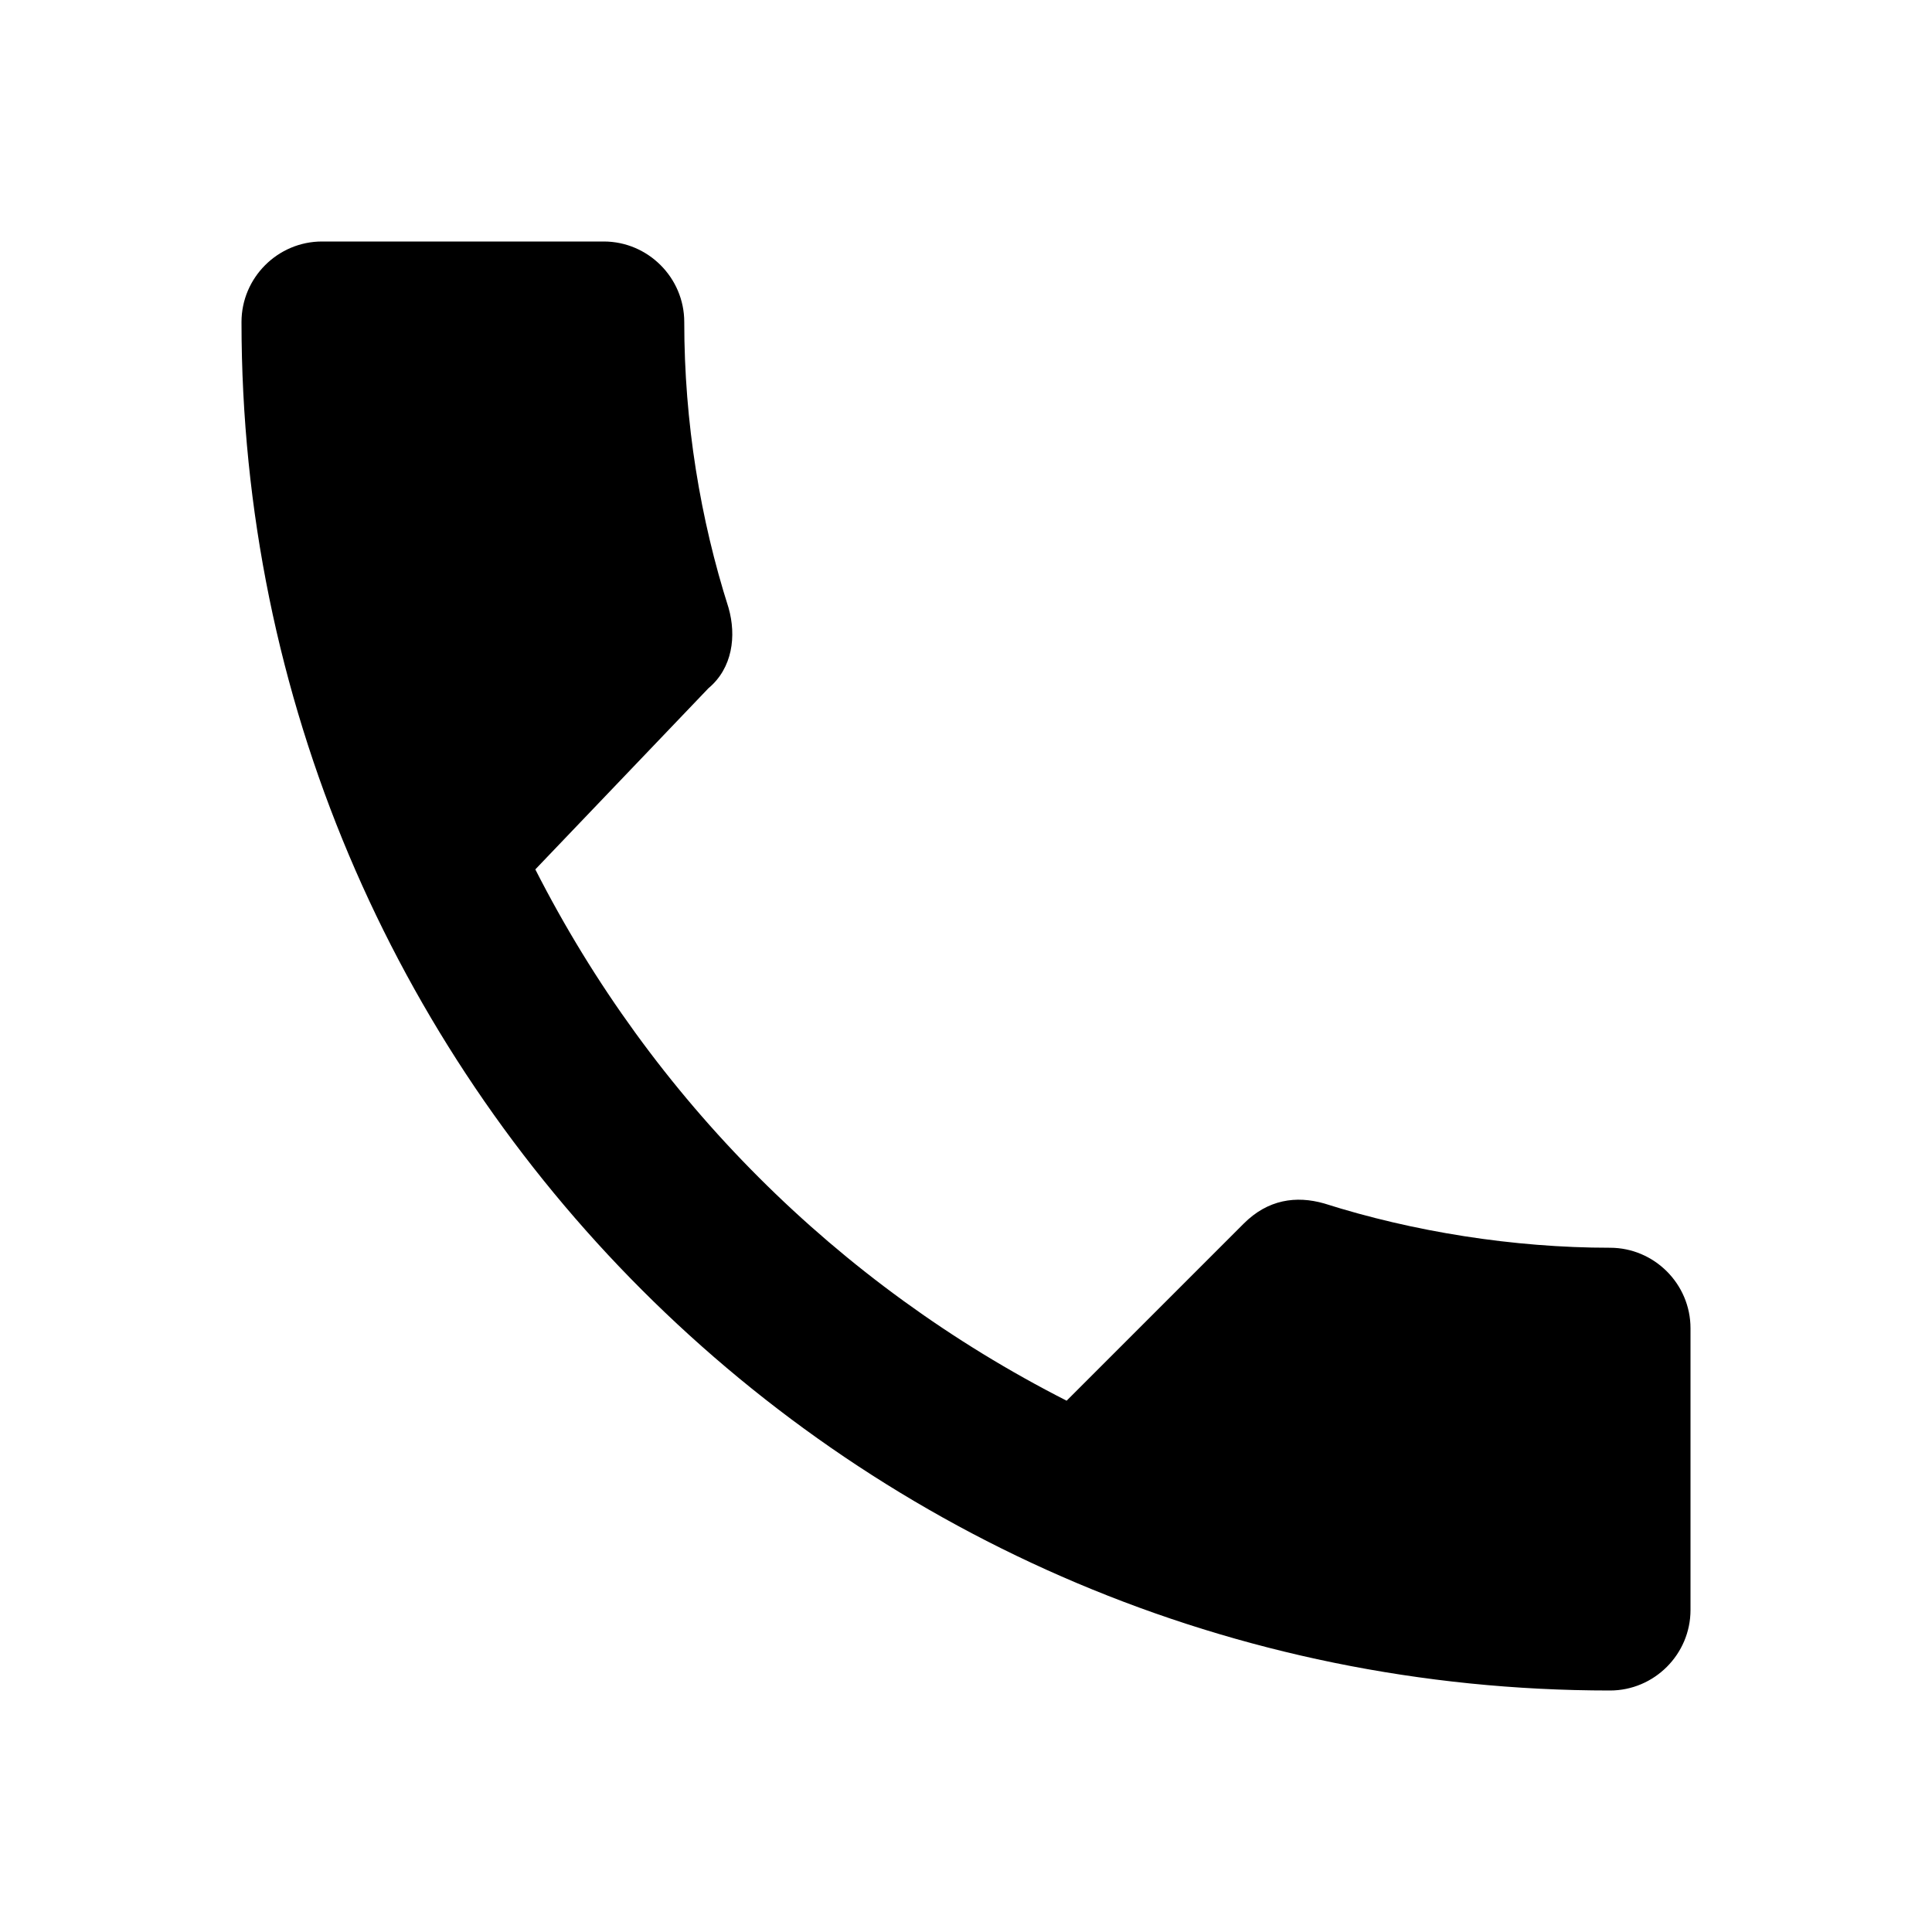 <?xml version="1.0" encoding="utf-8"?>
<!-- Generator: Adobe Illustrator 19.0.0, SVG Export Plug-In . SVG Version: 6.00 Build 0)  -->
<svg version="1.1" id="Layer_1" xmlns="http://www.w3.org/2000/svg" xmlns:xlink="http://www.w3.org/1999/xlink" x="0px" y="0px"
	 viewBox="-445 145.2 48 48" style="enable-background:new -445 145.2 48 48;" xml:space="preserve">
<style type="text/css">
	.st0{fill:none;}
</style>
<path class="st0" d="M-445,145.2h48v48h-48V145.2z"/>
<path d="M-431.7,166.8c2.9,5.7,7.5,10.3,13.2,13.2l4.4-4.4c0.6-0.6,1.3-0.7,2-0.5c2.2,0.7,4.7,1.1,7.1,1.1c1.1,0,2,0.9,2,2v7
	c0,1.1-0.9,2-2,2c-18.8,0-34-15.2-34-34c0-1.1,0.9-2,2-2h7c1.1,0,2,0.9,2,2c0,2.5,0.4,4.9,1.1,7.1c0.2,0.7,0.1,1.5-0.5,2
	L-431.7,166.8z"/>
</svg>
